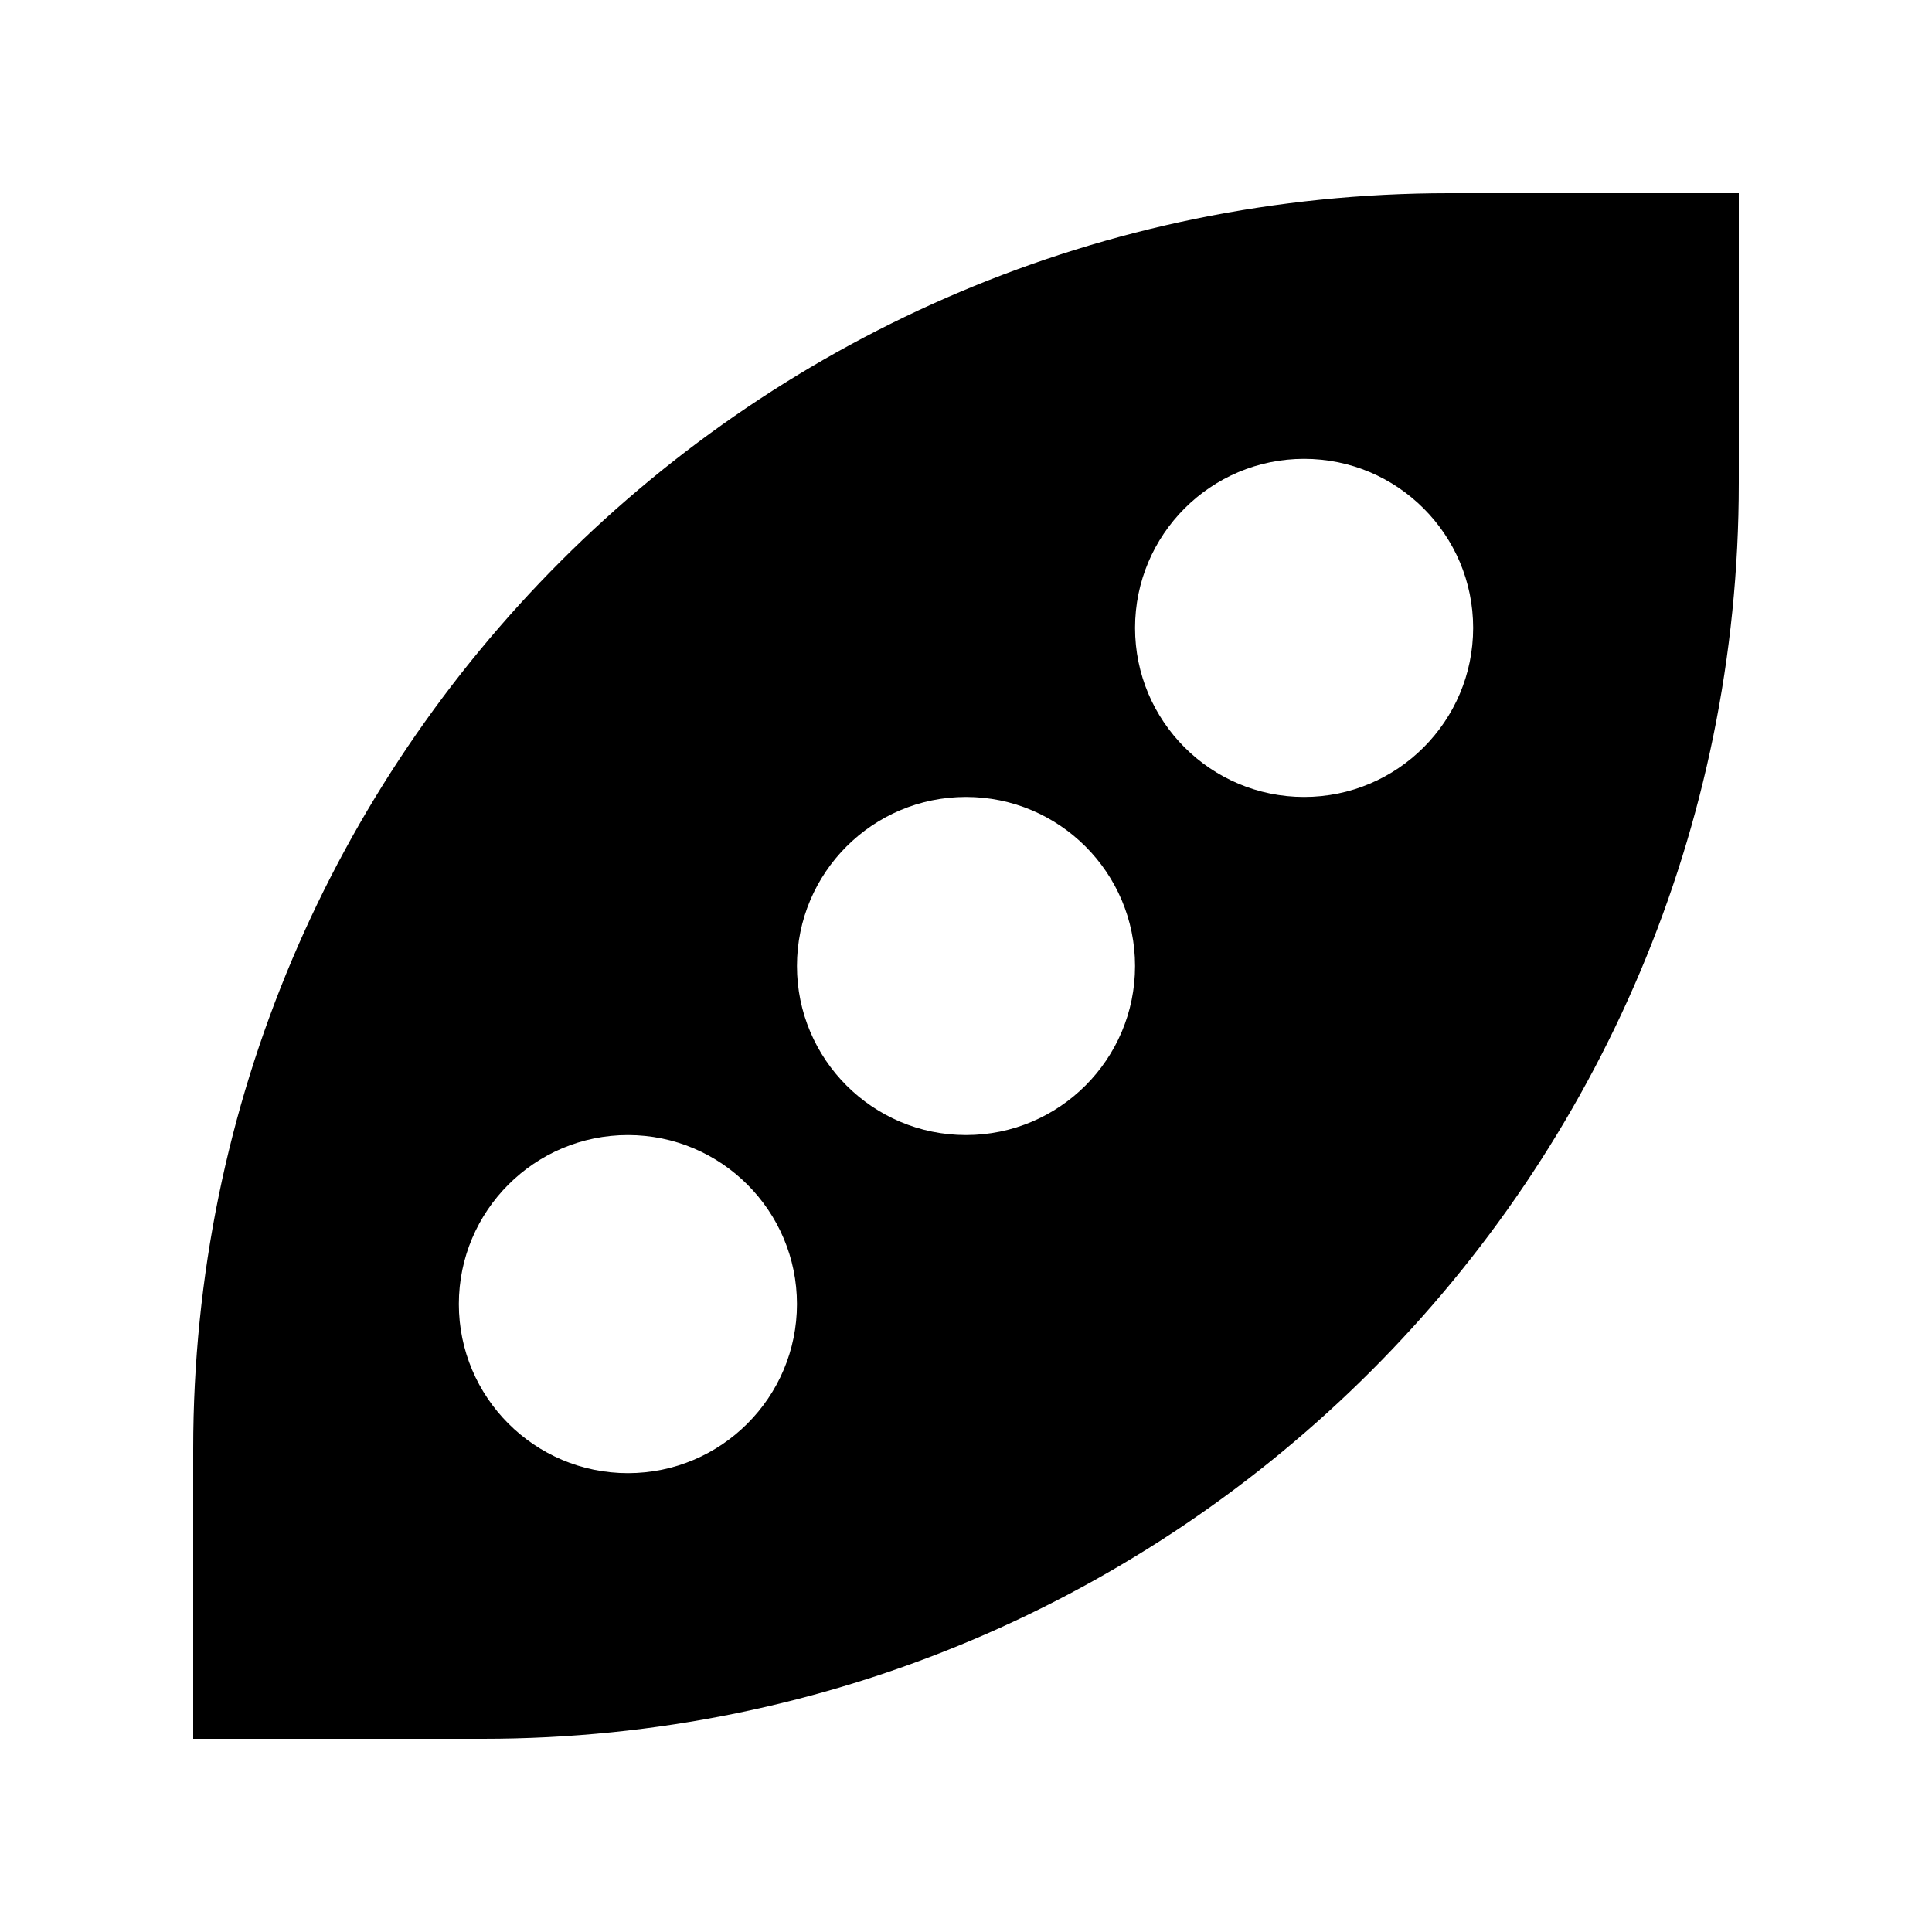 <svg xmlns="http://www.w3.org/2000/svg" viewBox="0 0 640 640"><!--! Font Awesome Pro 7.1.0 by @fontawesome - https://fontawesome.com License - https://fontawesome.com/license (Commercial License) Copyright 2025 Fonticons, Inc. --><path fill="currentColor" d="M576 64L480 64C250.2 64 64 250.2 64 480L64 576L160 576C389.8 576 576 389.8 576 160L576 64zM320 264C350.9 264 376 289.1 376 320C376 350.9 350.9 376 320 376C289.1 376 264 350.9 264 320C264 289.1 289.1 264 320 264zM152 432C152 401.1 177.1 376 208 376C238.9 376 264 401.1 264 432C264 462.9 238.9 488 208 488C177.1 488 152 462.9 152 432zM432 152C462.9 152 488 177.1 488 208C488 238.9 462.9 264 432 264C401.1 264 376 238.9 376 208C376 177.1 401.1 152 432 152z"/></svg>